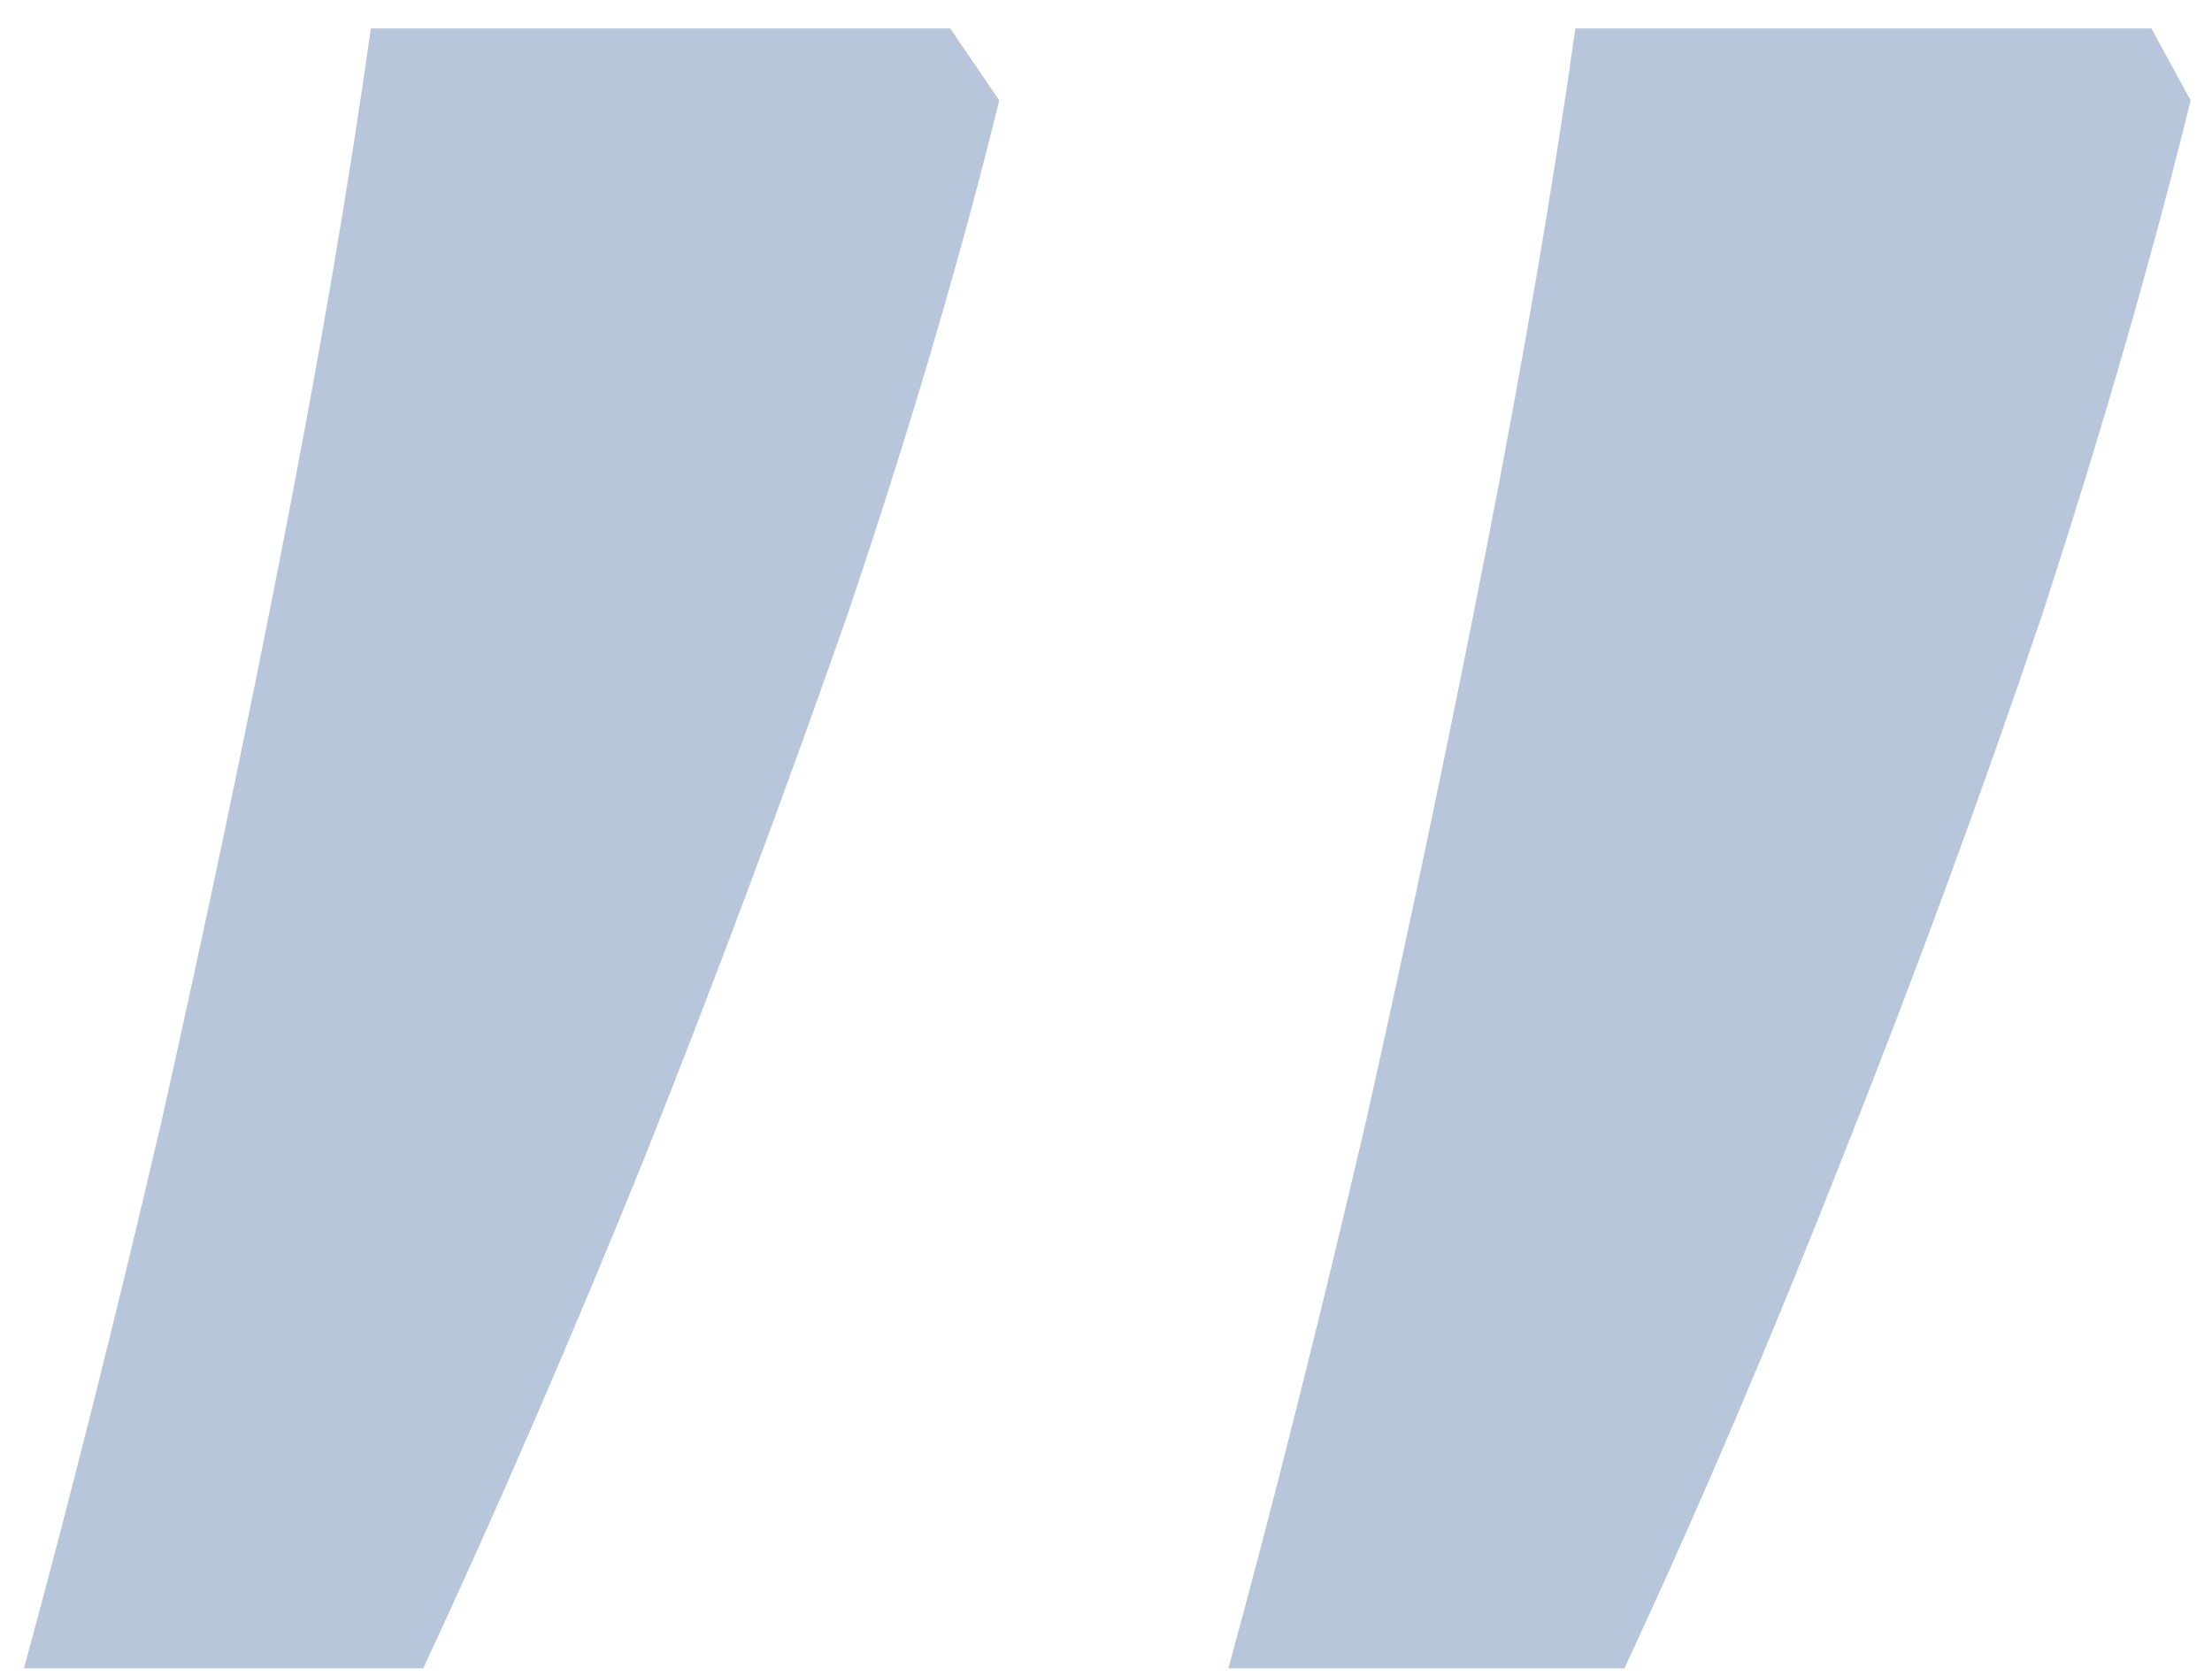 <svg width="66" height="50" viewBox="0 0 66 50" fill="none" xmlns="http://www.w3.org/2000/svg">
<path d="M0.715 49.773C2.082 44.76 3.449 39.324 4.816 33.465C6.118 27.671 7.323 21.941 8.43 16.277C9.536 10.613 10.415 5.47 11.066 0.848H28.352L29.816 2.996C28.645 7.749 27.147 12.827 25.324 18.23C23.436 23.634 21.418 29.038 19.27 34.441C17.056 39.91 14.842 45.021 12.629 49.773H0.715ZM36.652 49.773C38.02 44.76 39.387 39.324 40.754 33.465C42.056 27.671 43.26 21.941 44.367 16.277C45.474 10.613 46.353 5.47 47.004 0.848H64.191L65.363 2.996C64.191 7.749 62.727 12.827 60.969 18.23C59.146 23.634 57.16 29.038 55.012 34.441C52.863 39.91 50.682 45.021 48.469 49.773H36.652Z" fill="#B8C6DC"/>
</svg>
